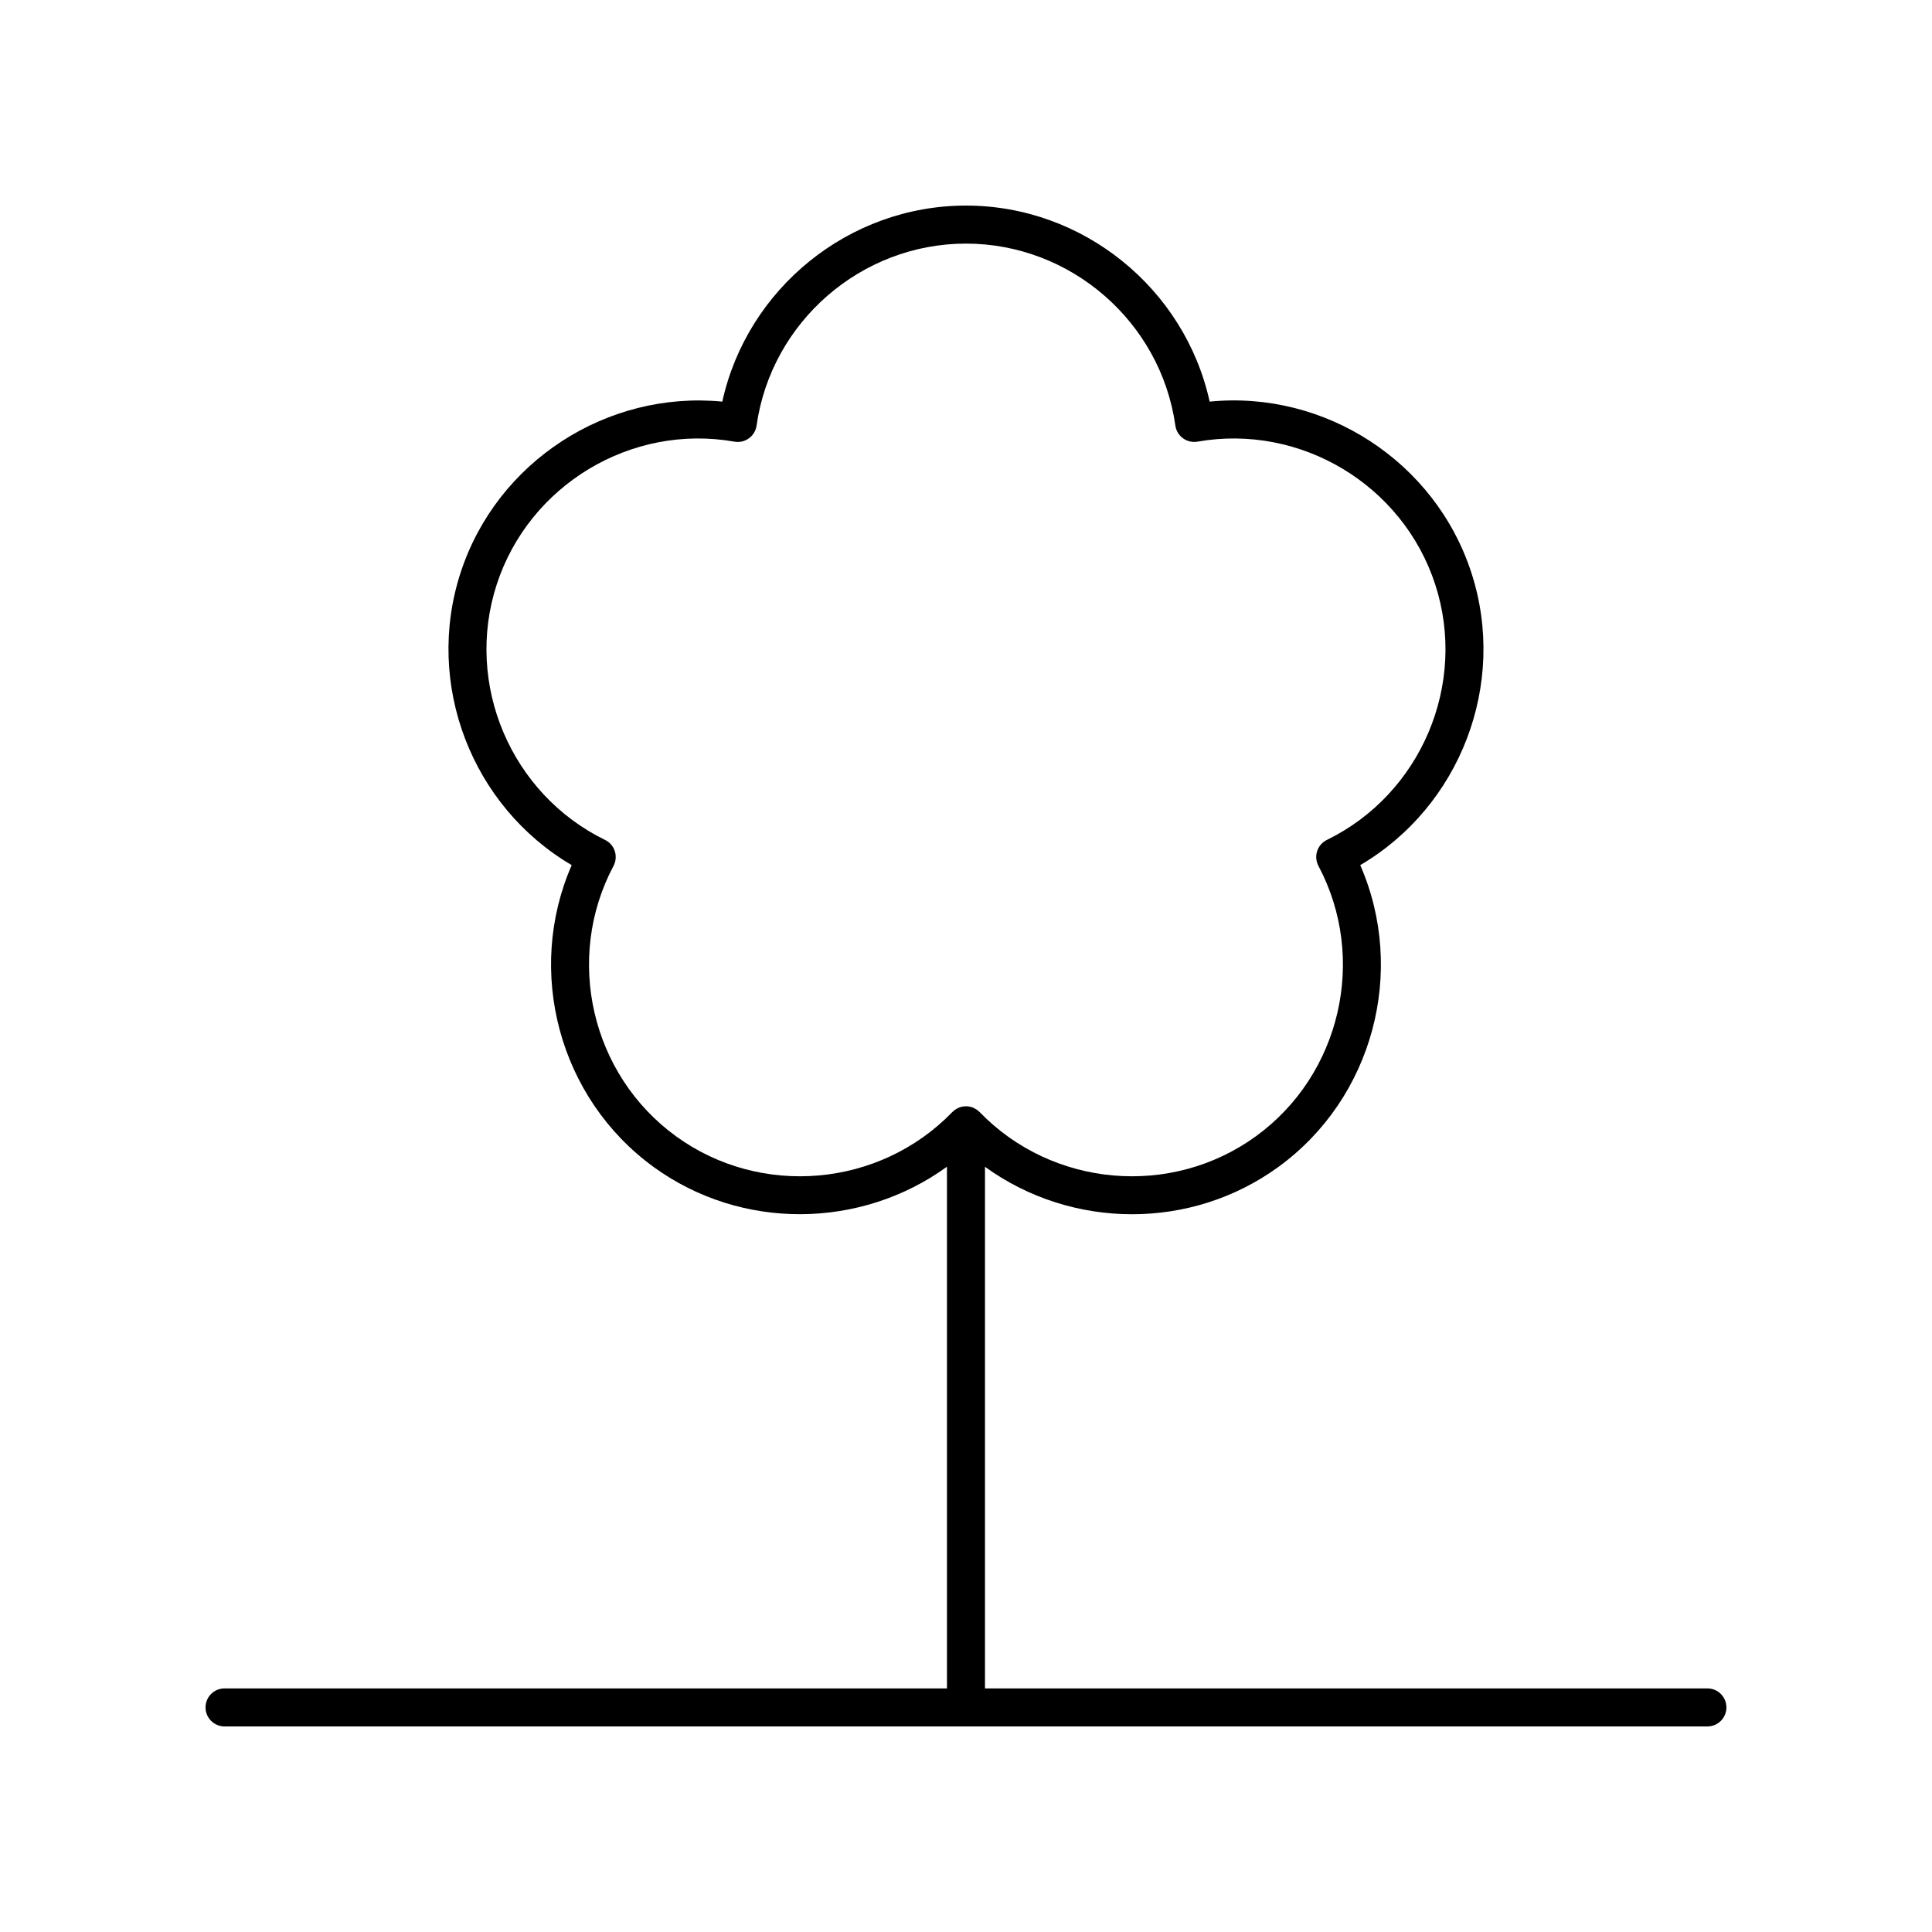 <?xml version="1.0" encoding="UTF-8"?>
<!-- Uploaded to: SVG Repo, www.svgrepo.com, Generator: SVG Repo Mixer Tools -->
<svg fill="#000000" width="800px" height="800px" version="1.1" viewBox="144 144 512 512" xmlns="http://www.w3.org/2000/svg">
 <path d="m596.48 591.45h-191.45v-138.24c11.473 8.312 25.195 12.578 38.98 12.578 13.562 0 27.184-4.117 38.766-12.531 25.133-18.258 33.977-51.887 21.703-79.988 26.441-15.523 39.055-47.93 29.457-77.473-9.598-29.547-38.867-48.383-69.367-45.363-6.586-29.949-33.508-51.953-64.574-51.953s-57.988 22.008-64.578 51.957c-30.477-2.973-59.766 15.816-69.367 45.359-9.598 29.543 3.012 61.949 29.457 77.473-12.273 28.102-3.426 61.73 21.703 79.988 23.359 16.969 54.988 16.434 77.746-0.062v138.25h-191.45c-2.781 0-5.039 2.254-5.039 5.039 0 2.781 2.254 5.039 5.039 5.039h392.97c2.781 0 5.039-2.254 5.039-5.039 0-2.781-2.258-5.039-5.039-5.039zm-273.35-146.34c-22.457-16.316-29.57-47.105-16.547-71.629 0.641-1.207 0.762-2.621 0.344-3.922-0.422-1.301-1.352-2.371-2.582-2.969-24.949-12.184-37.293-41.277-28.715-67.676 8.574-26.398 35.656-42.699 63.008-37.871 1.352 0.242 2.734-0.082 3.836-0.887 1.105-0.805 1.836-2.019 2.027-3.371 3.879-27.496 27.73-48.227 55.492-48.227 27.758 0 51.613 20.73 55.492 48.223 0.191 1.352 0.922 2.566 2.027 3.371 1.105 0.801 2.488 1.117 3.836 0.887 27.352-4.809 54.434 11.477 63.008 37.871 8.578 26.398-3.766 55.496-28.715 67.676-1.227 0.598-2.156 1.672-2.582 2.969-0.422 1.301-0.297 2.715 0.344 3.922 13.023 24.52 5.91 55.312-16.547 71.629-22.457 16.32-53.941 13.566-73.238-6.394-0.012-0.012-0.027-0.016-0.035-0.023-0.441-0.449-0.969-0.809-1.551-1.066-0.023-0.012-0.043-0.035-0.07-0.047-0.609-0.258-1.273-0.398-1.969-0.398-0.699 0-1.363 0.145-1.965 0.398-0.027 0.012-0.043 0.035-0.07 0.047-0.582 0.258-1.109 0.617-1.551 1.066-0.012 0.012-0.027 0.016-0.035 0.023-19.305 19.961-50.789 22.711-73.242 6.398z"/>
</svg>